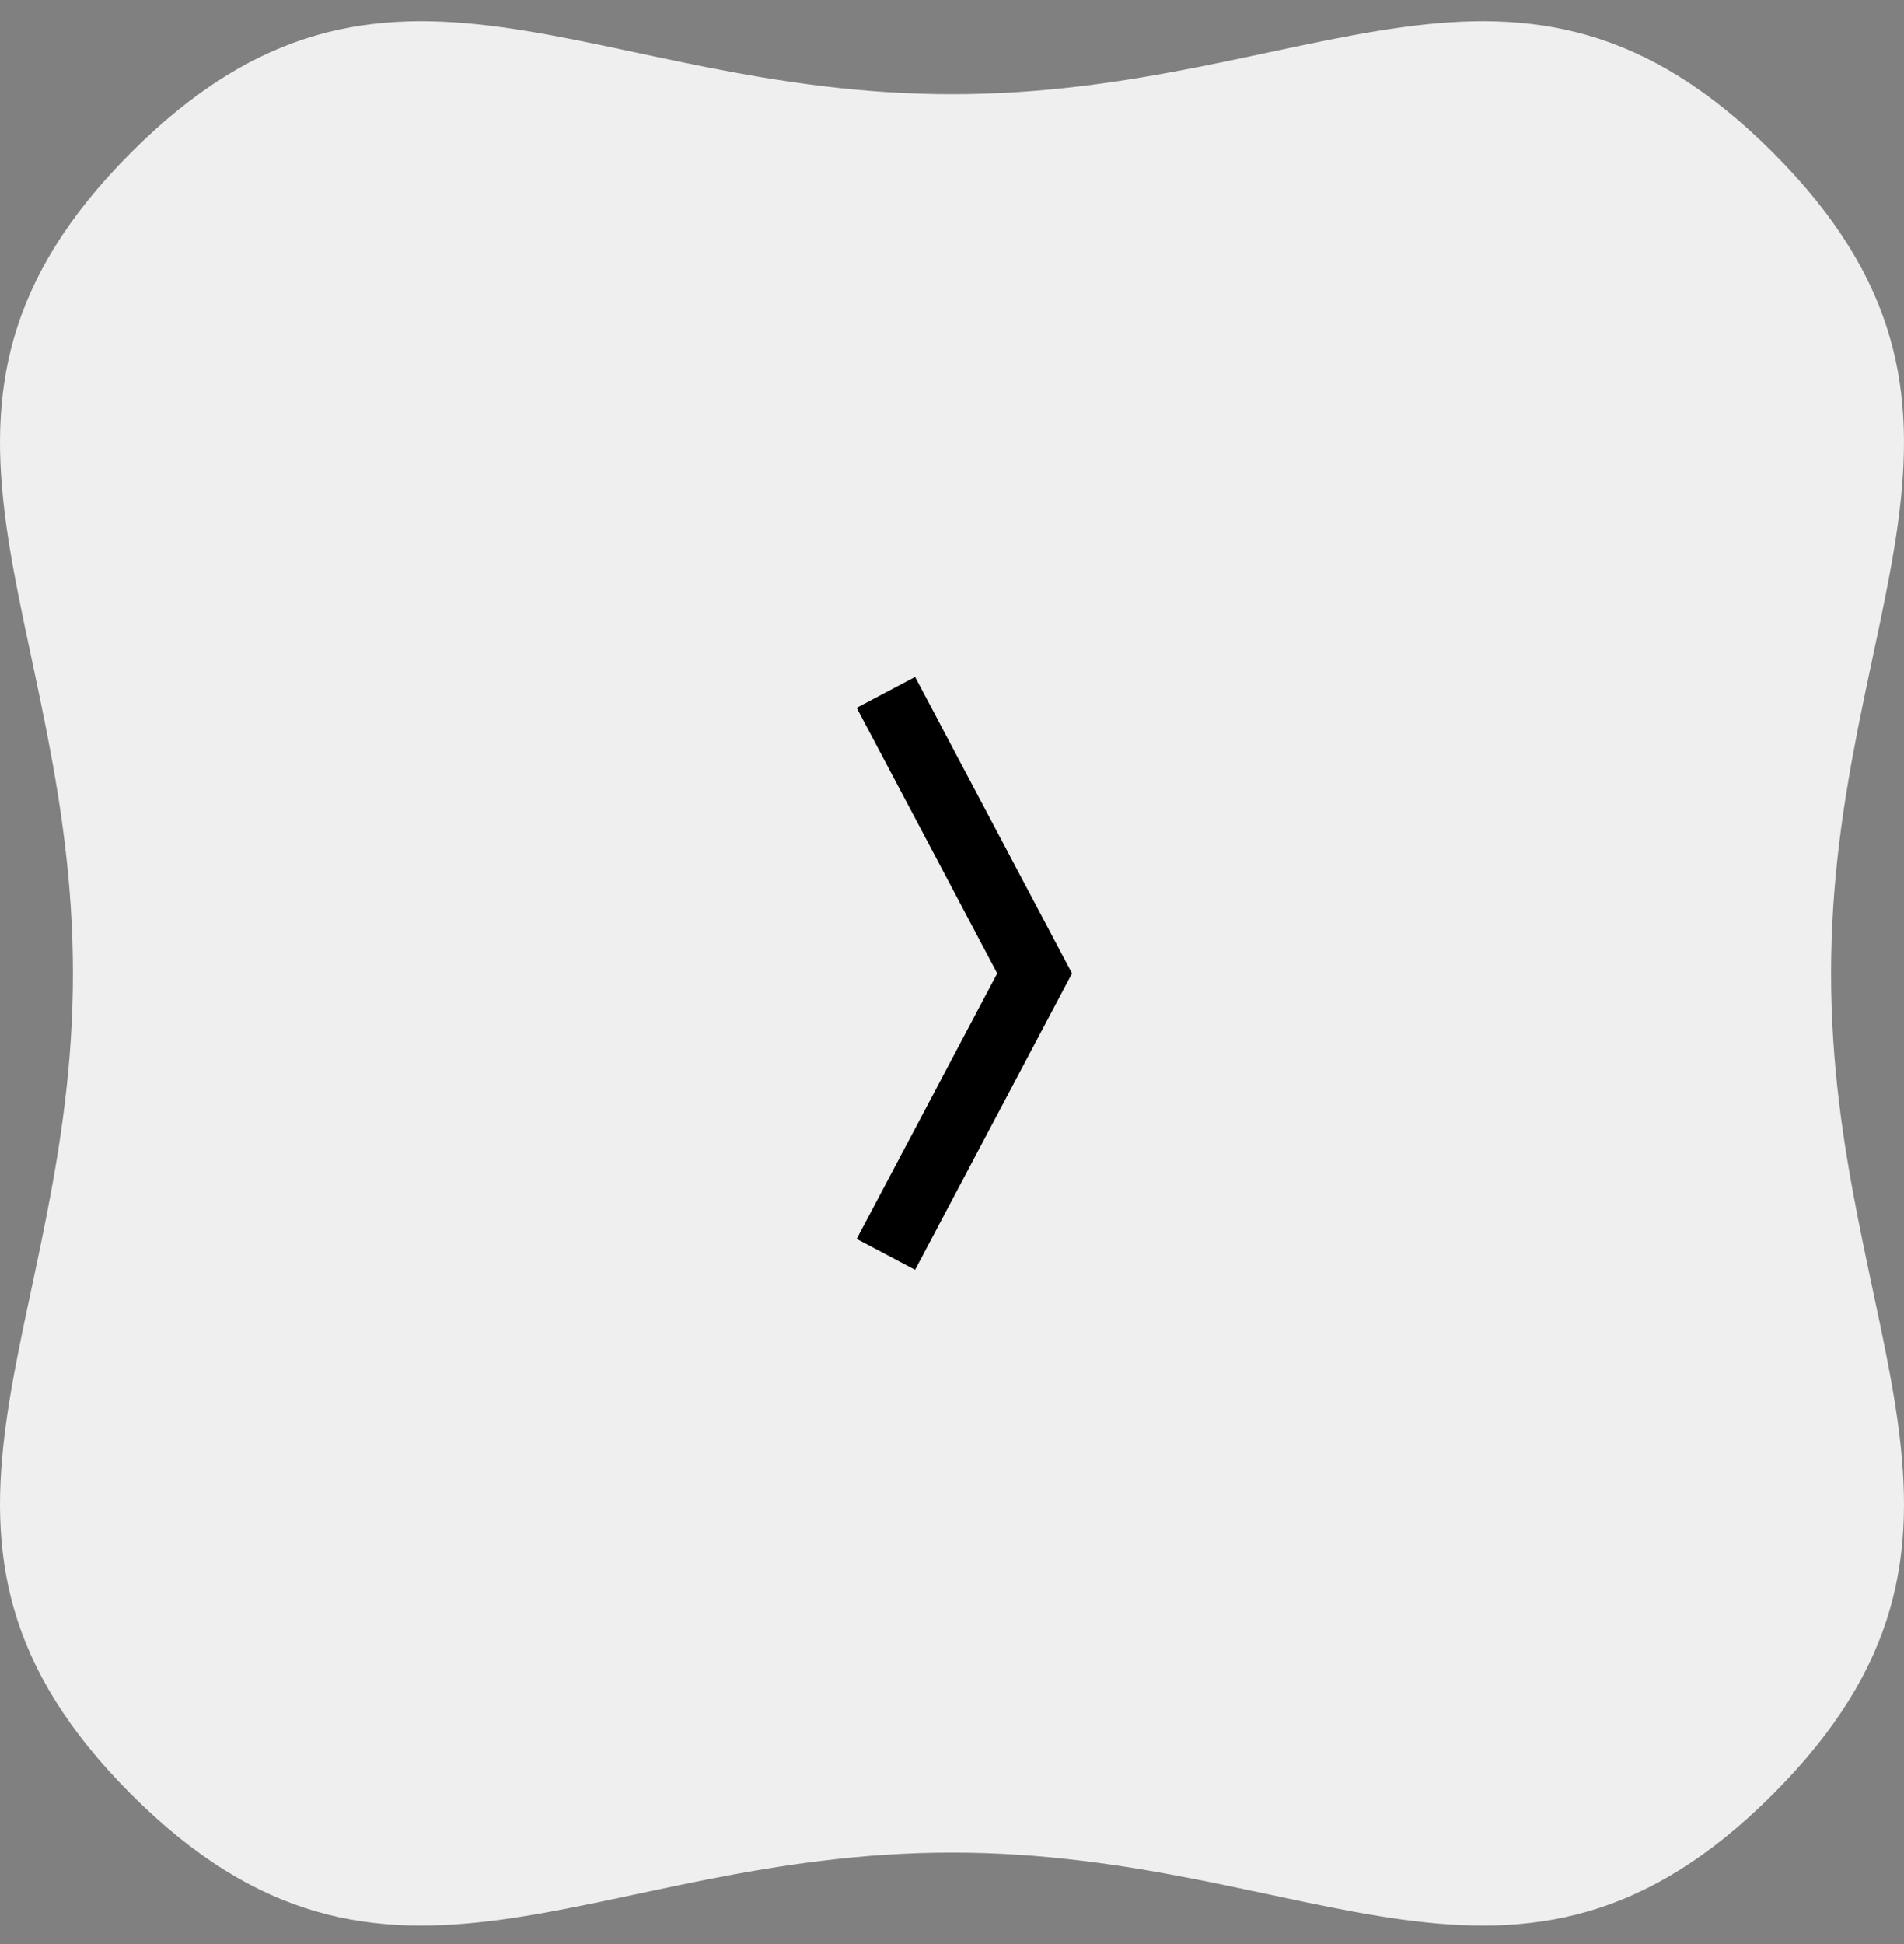<svg xmlns="http://www.w3.org/2000/svg" width="48" height="49" viewBox="0 0 48 49" fill="none"><rect x="0" y="0" width="48" height="49" fill="#808080" stroke="none"/><path d="M3.307 3.841C9.764 -2.616 14.868 2.374 24 2.374C33.132 2.374 38.236 -2.616 44.693 3.841C51.15 10.299 46.161 15.402 46.161 24.534C46.161 33.666 51.15 38.77 44.693 45.227C38.236 51.685 33.132 46.695 24 46.695C14.868 46.695 9.764 51.685 3.307 45.227C-3.15 38.77 1.839 33.666 1.839 24.534C1.839 15.402 -3.15 10.299 3.307 3.841Z" fill="#EFEFEF"></path><path d="M27.026 24.534L23.07 17.061L21.597 17.84L25.14 24.534L21.597 31.227L23.07 32.007L27.026 24.534Z" fill="black"></path></svg>